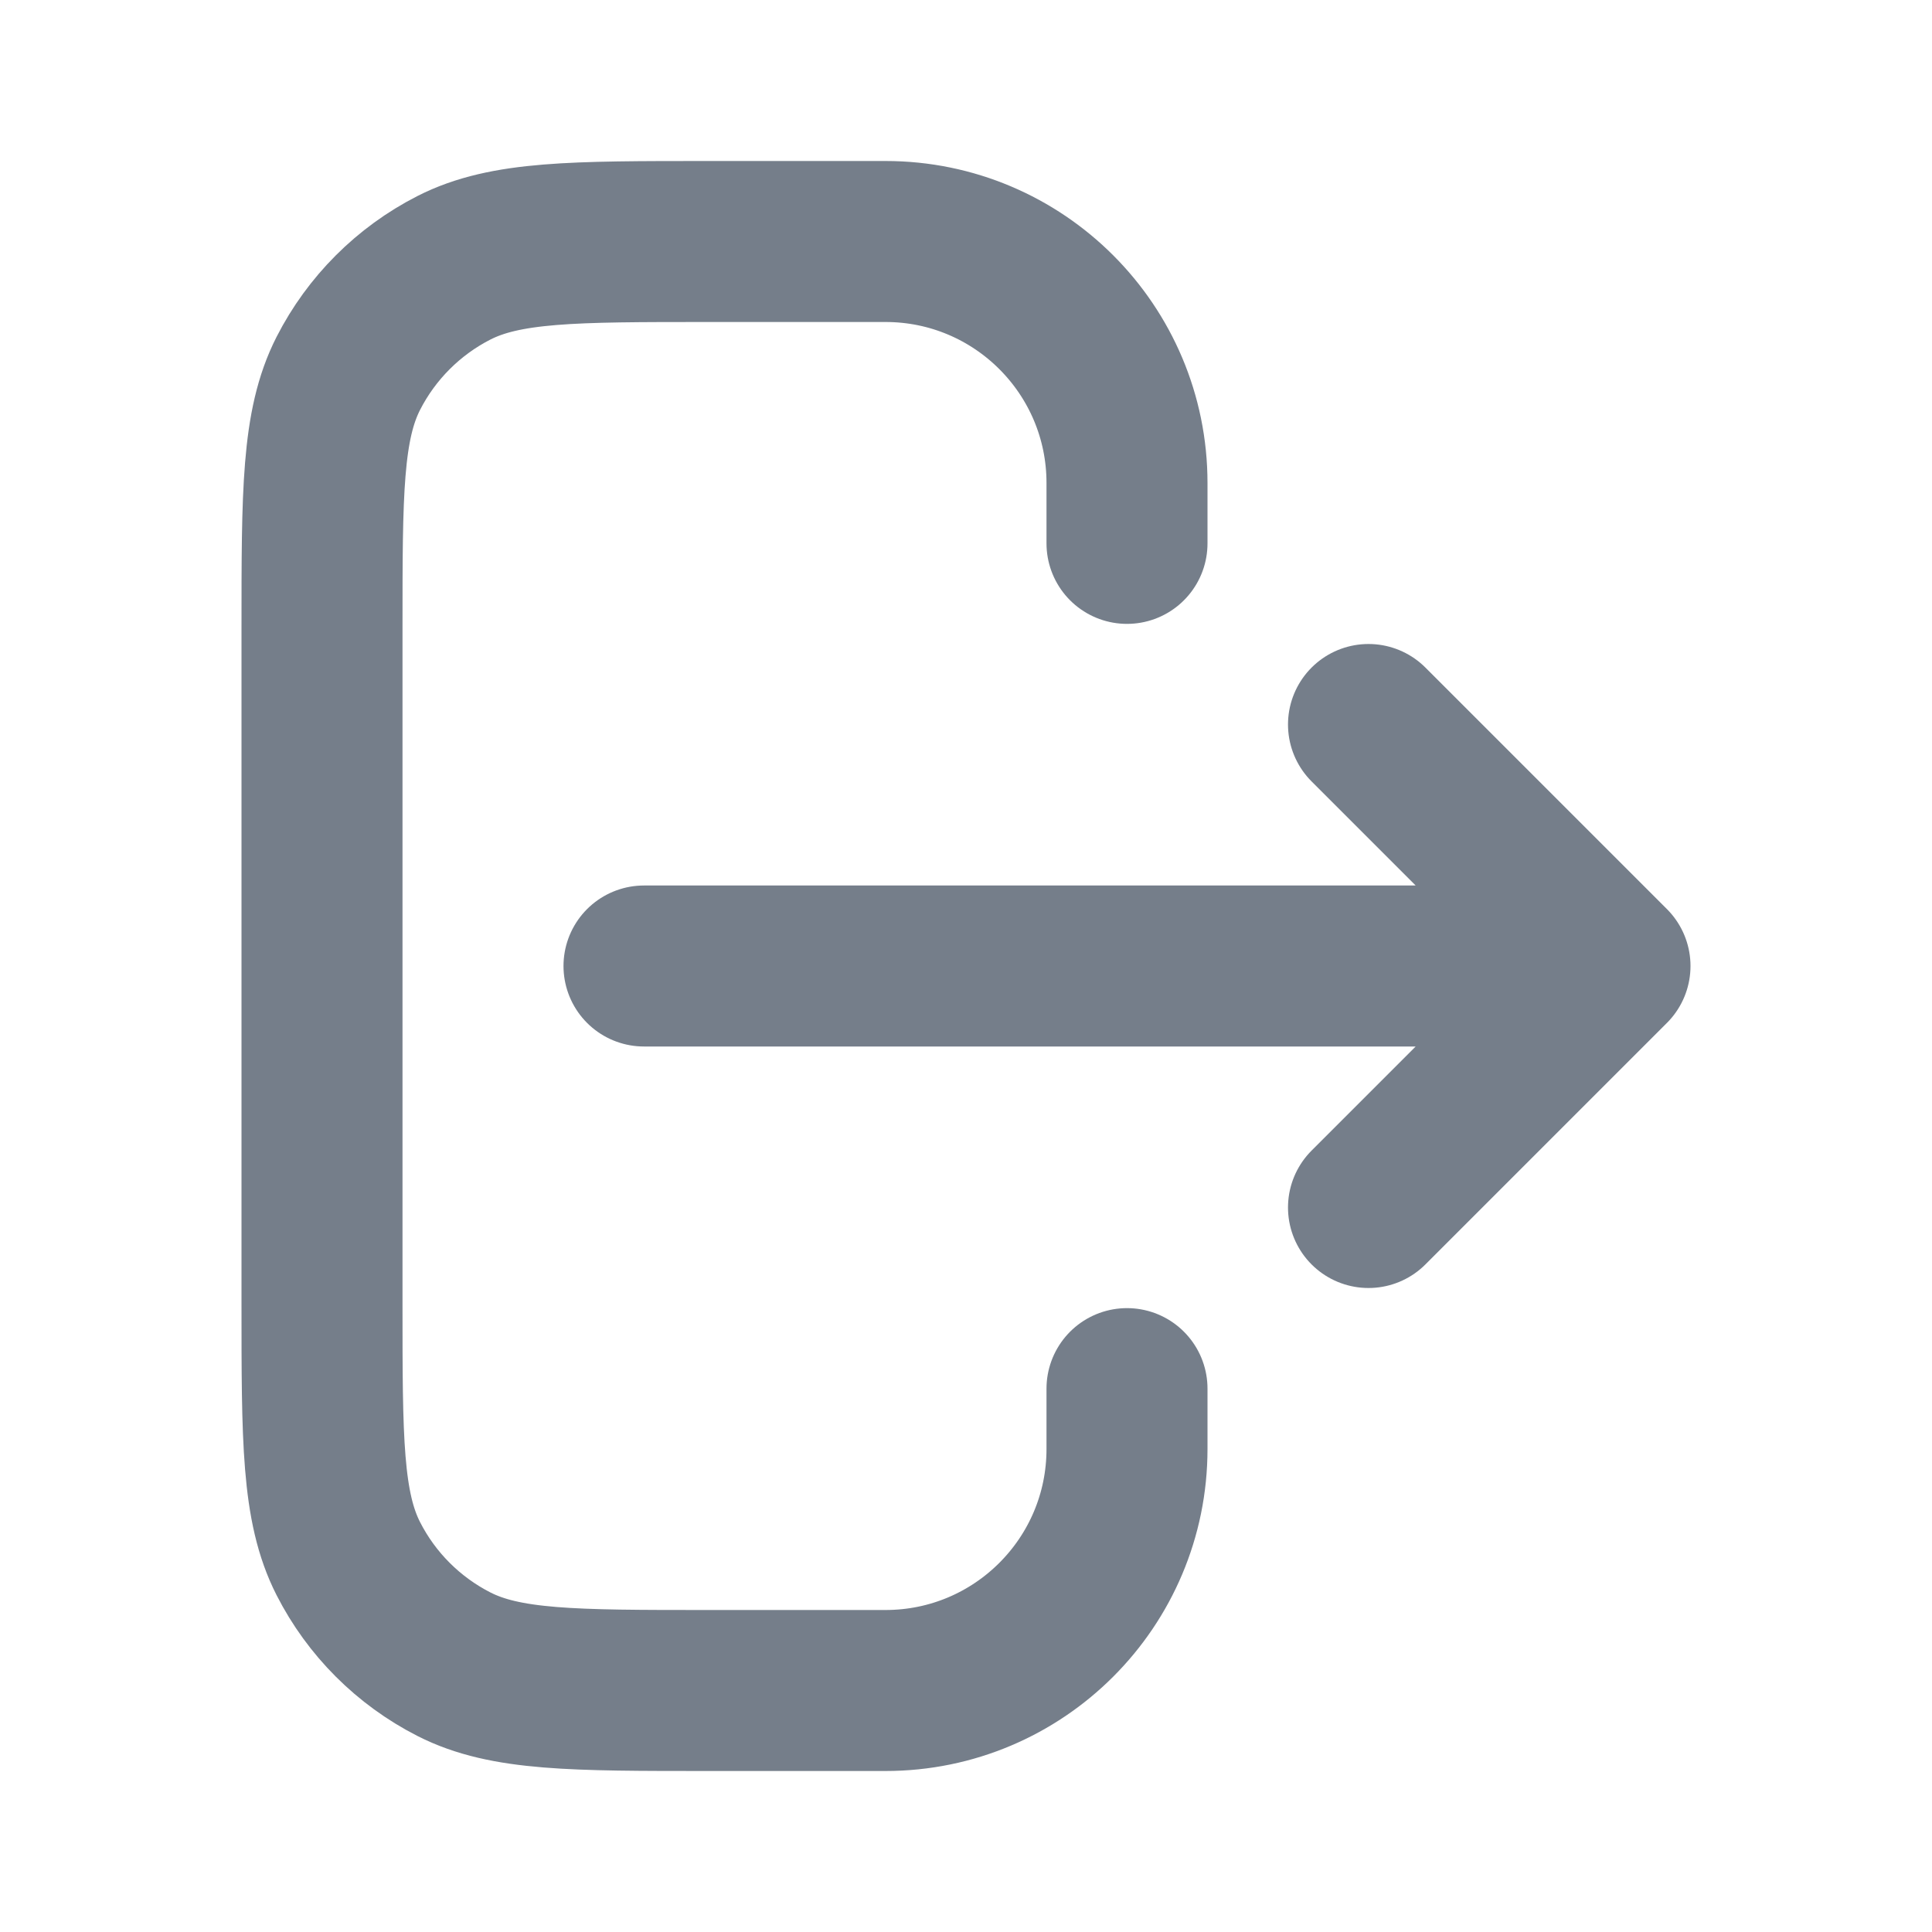 <svg width="24" height="24" viewBox="0 0 24 24" fill="none" xmlns="http://www.w3.org/2000/svg">
<path d="M17 15L20 12M20 12L17 9M20 12L8 12M14 6.75L14 6C14 4.343 12.657 3 11 3L8.8 3C7.12 3 6.28 3 5.638 3.327C5.074 3.615 4.615 4.074 4.327 4.638C4 5.28 4 6.12 4 7.8L4 16.2C4 17.88 4 18.72 4.327 19.362C4.615 19.927 5.074 20.385 5.638 20.673C6.28 21 7.12 21 8.8 21L11 21C12.657 21 14 19.657 14 18L14 17.25" stroke="#757E8A" stroke-width="2" stroke-linecap="round" stroke-linejoin="round"/>
</svg>
